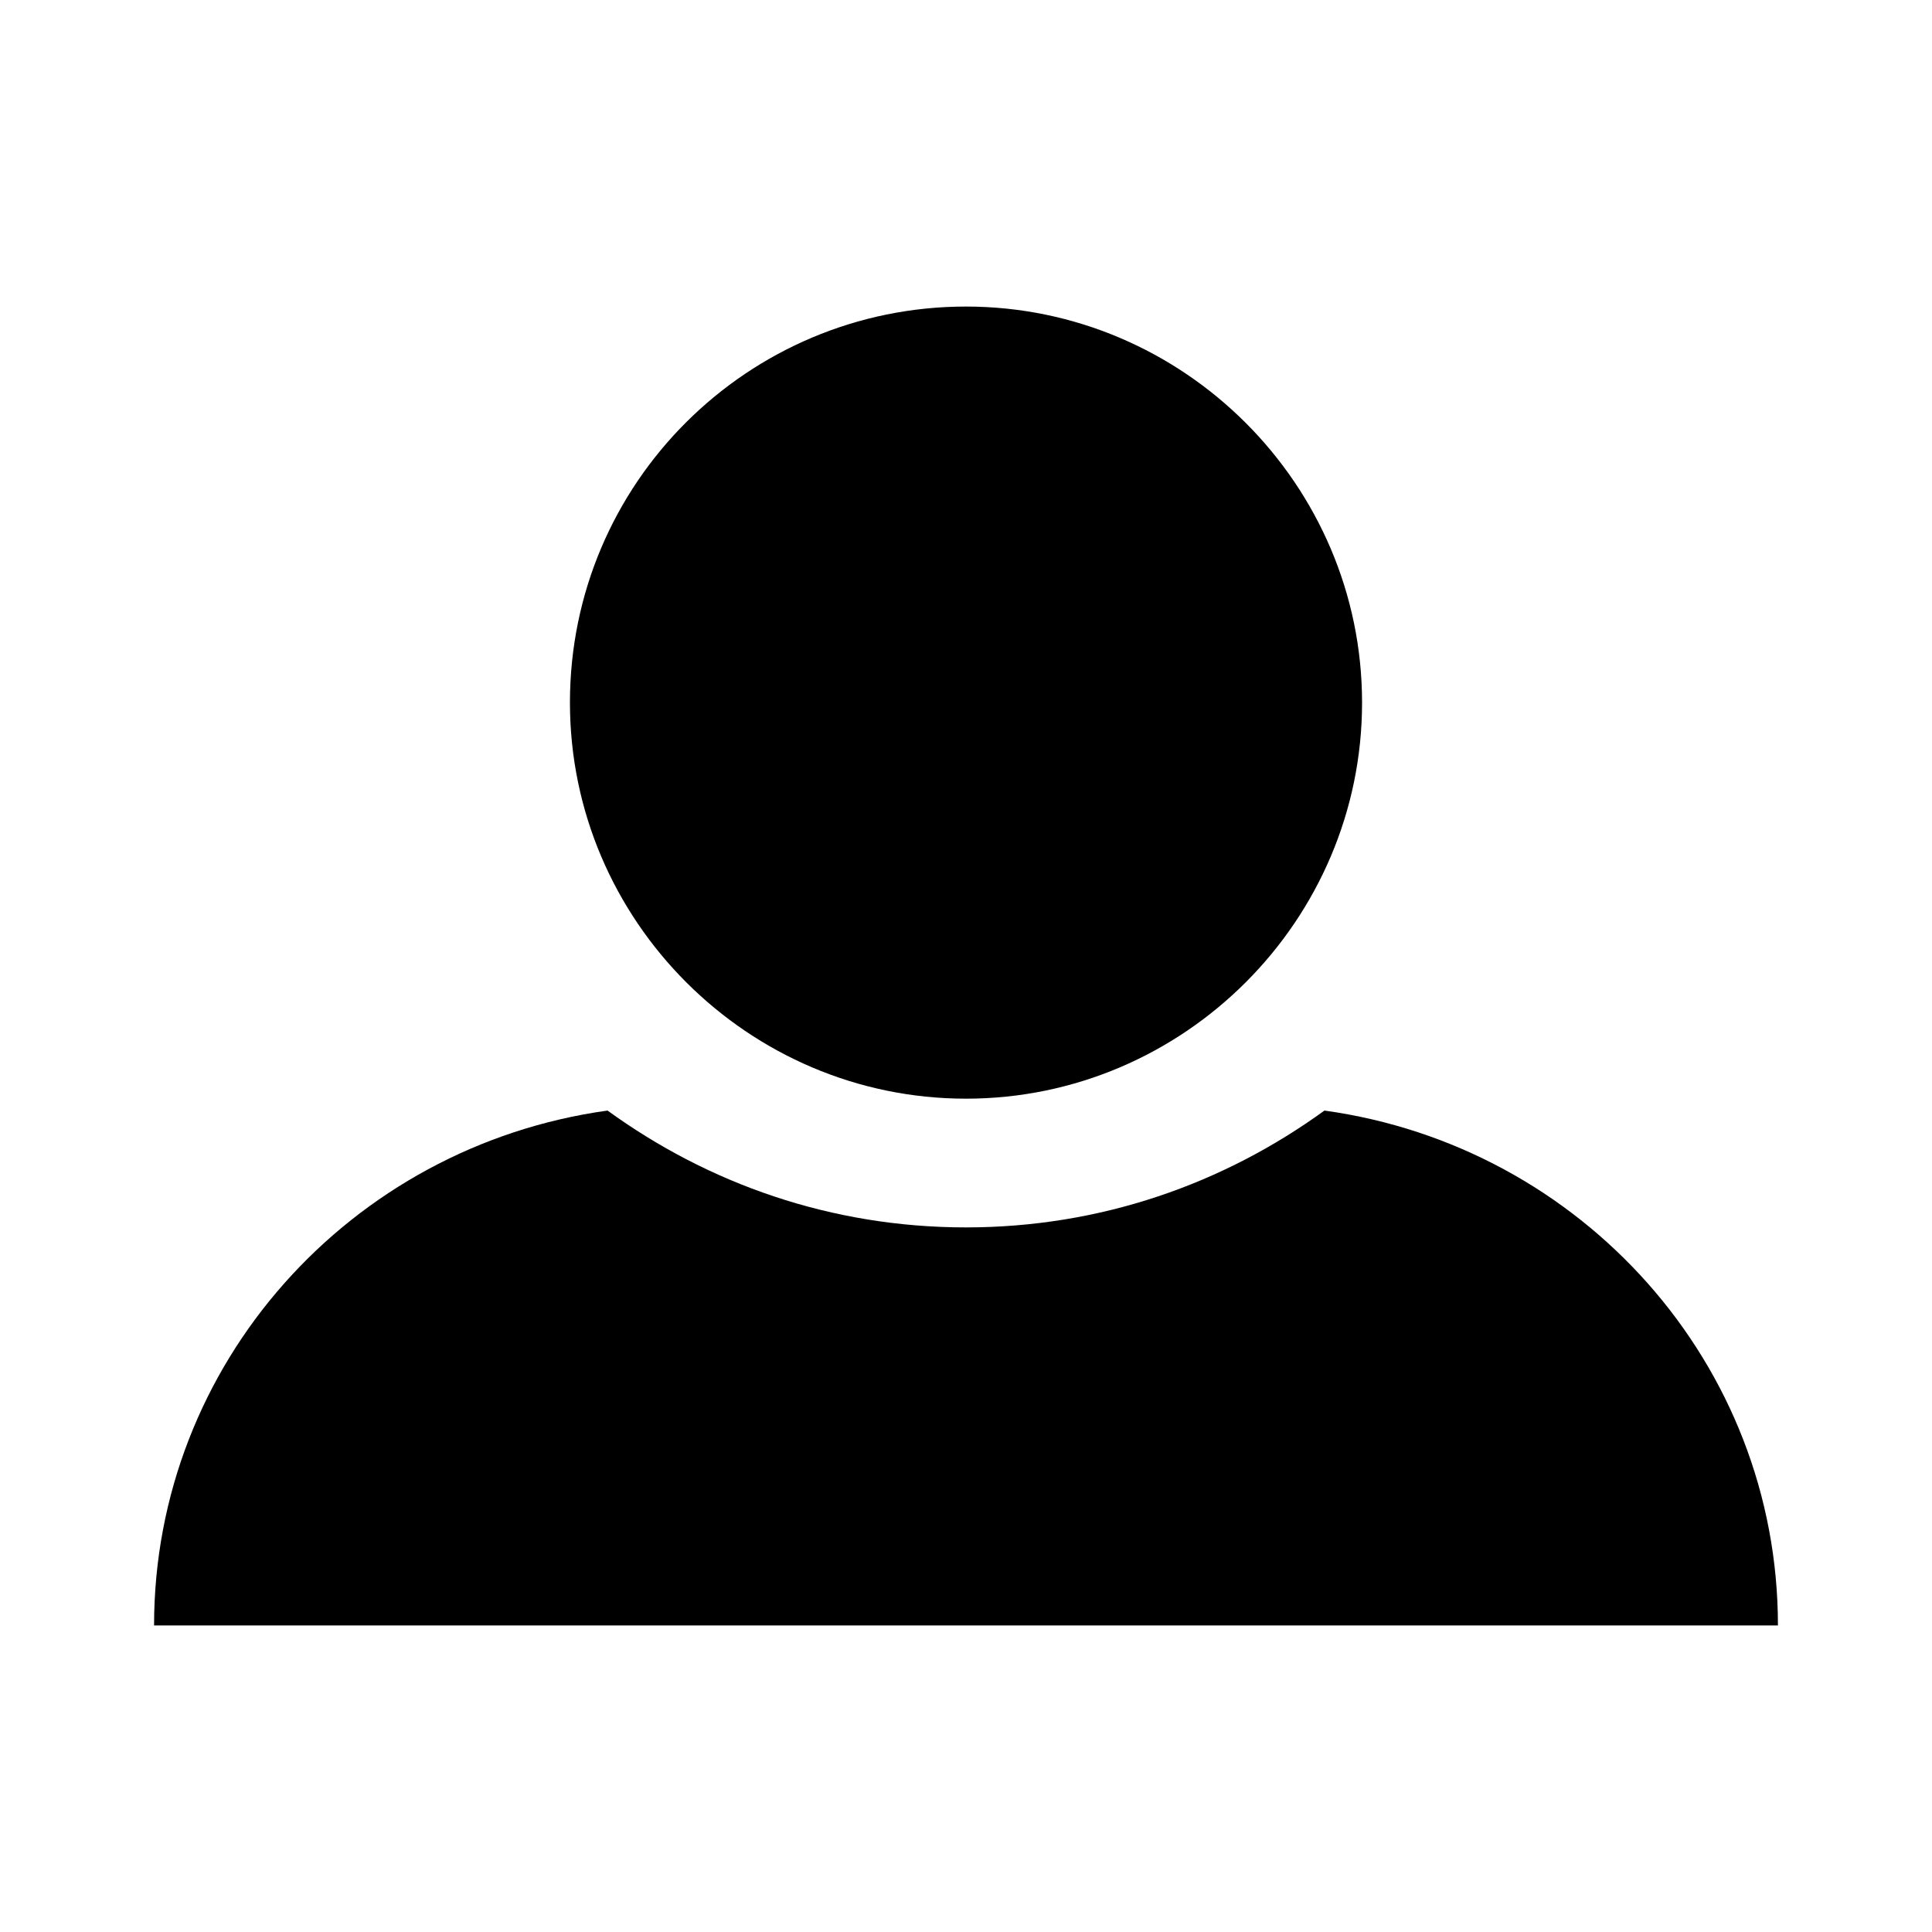 <?xml version="1.0" encoding="UTF-8"?>
<!-- Uploaded to: SVG Repo, www.svgrepo.com, Generator: SVG Repo Mixer Tools -->
<svg fill="#000000" width="800px" height="800px" version="1.1" viewBox="144 144 512 512" xmlns="http://www.w3.org/2000/svg">
 <g>
  <path d="m295.04 330.2c0 57.727 47.23 104.96 104.96 104.96 57.727 0 104.96-47.23 104.96-104.96 0-57.727-47.23-104.96-104.96-104.96s-104.96 46.707-104.96 104.96z"/>
  <path d="m494.99 438.31c-26.766 19.418-59.305 30.965-94.988 30.965-35.688 0-68.227-11.547-94.992-30.965-68.223 9.445-120.18 67.176-120.18 136.45h430.34c0.004-69.273-51.953-127-120.18-136.45z"/>
 </g>
</svg>